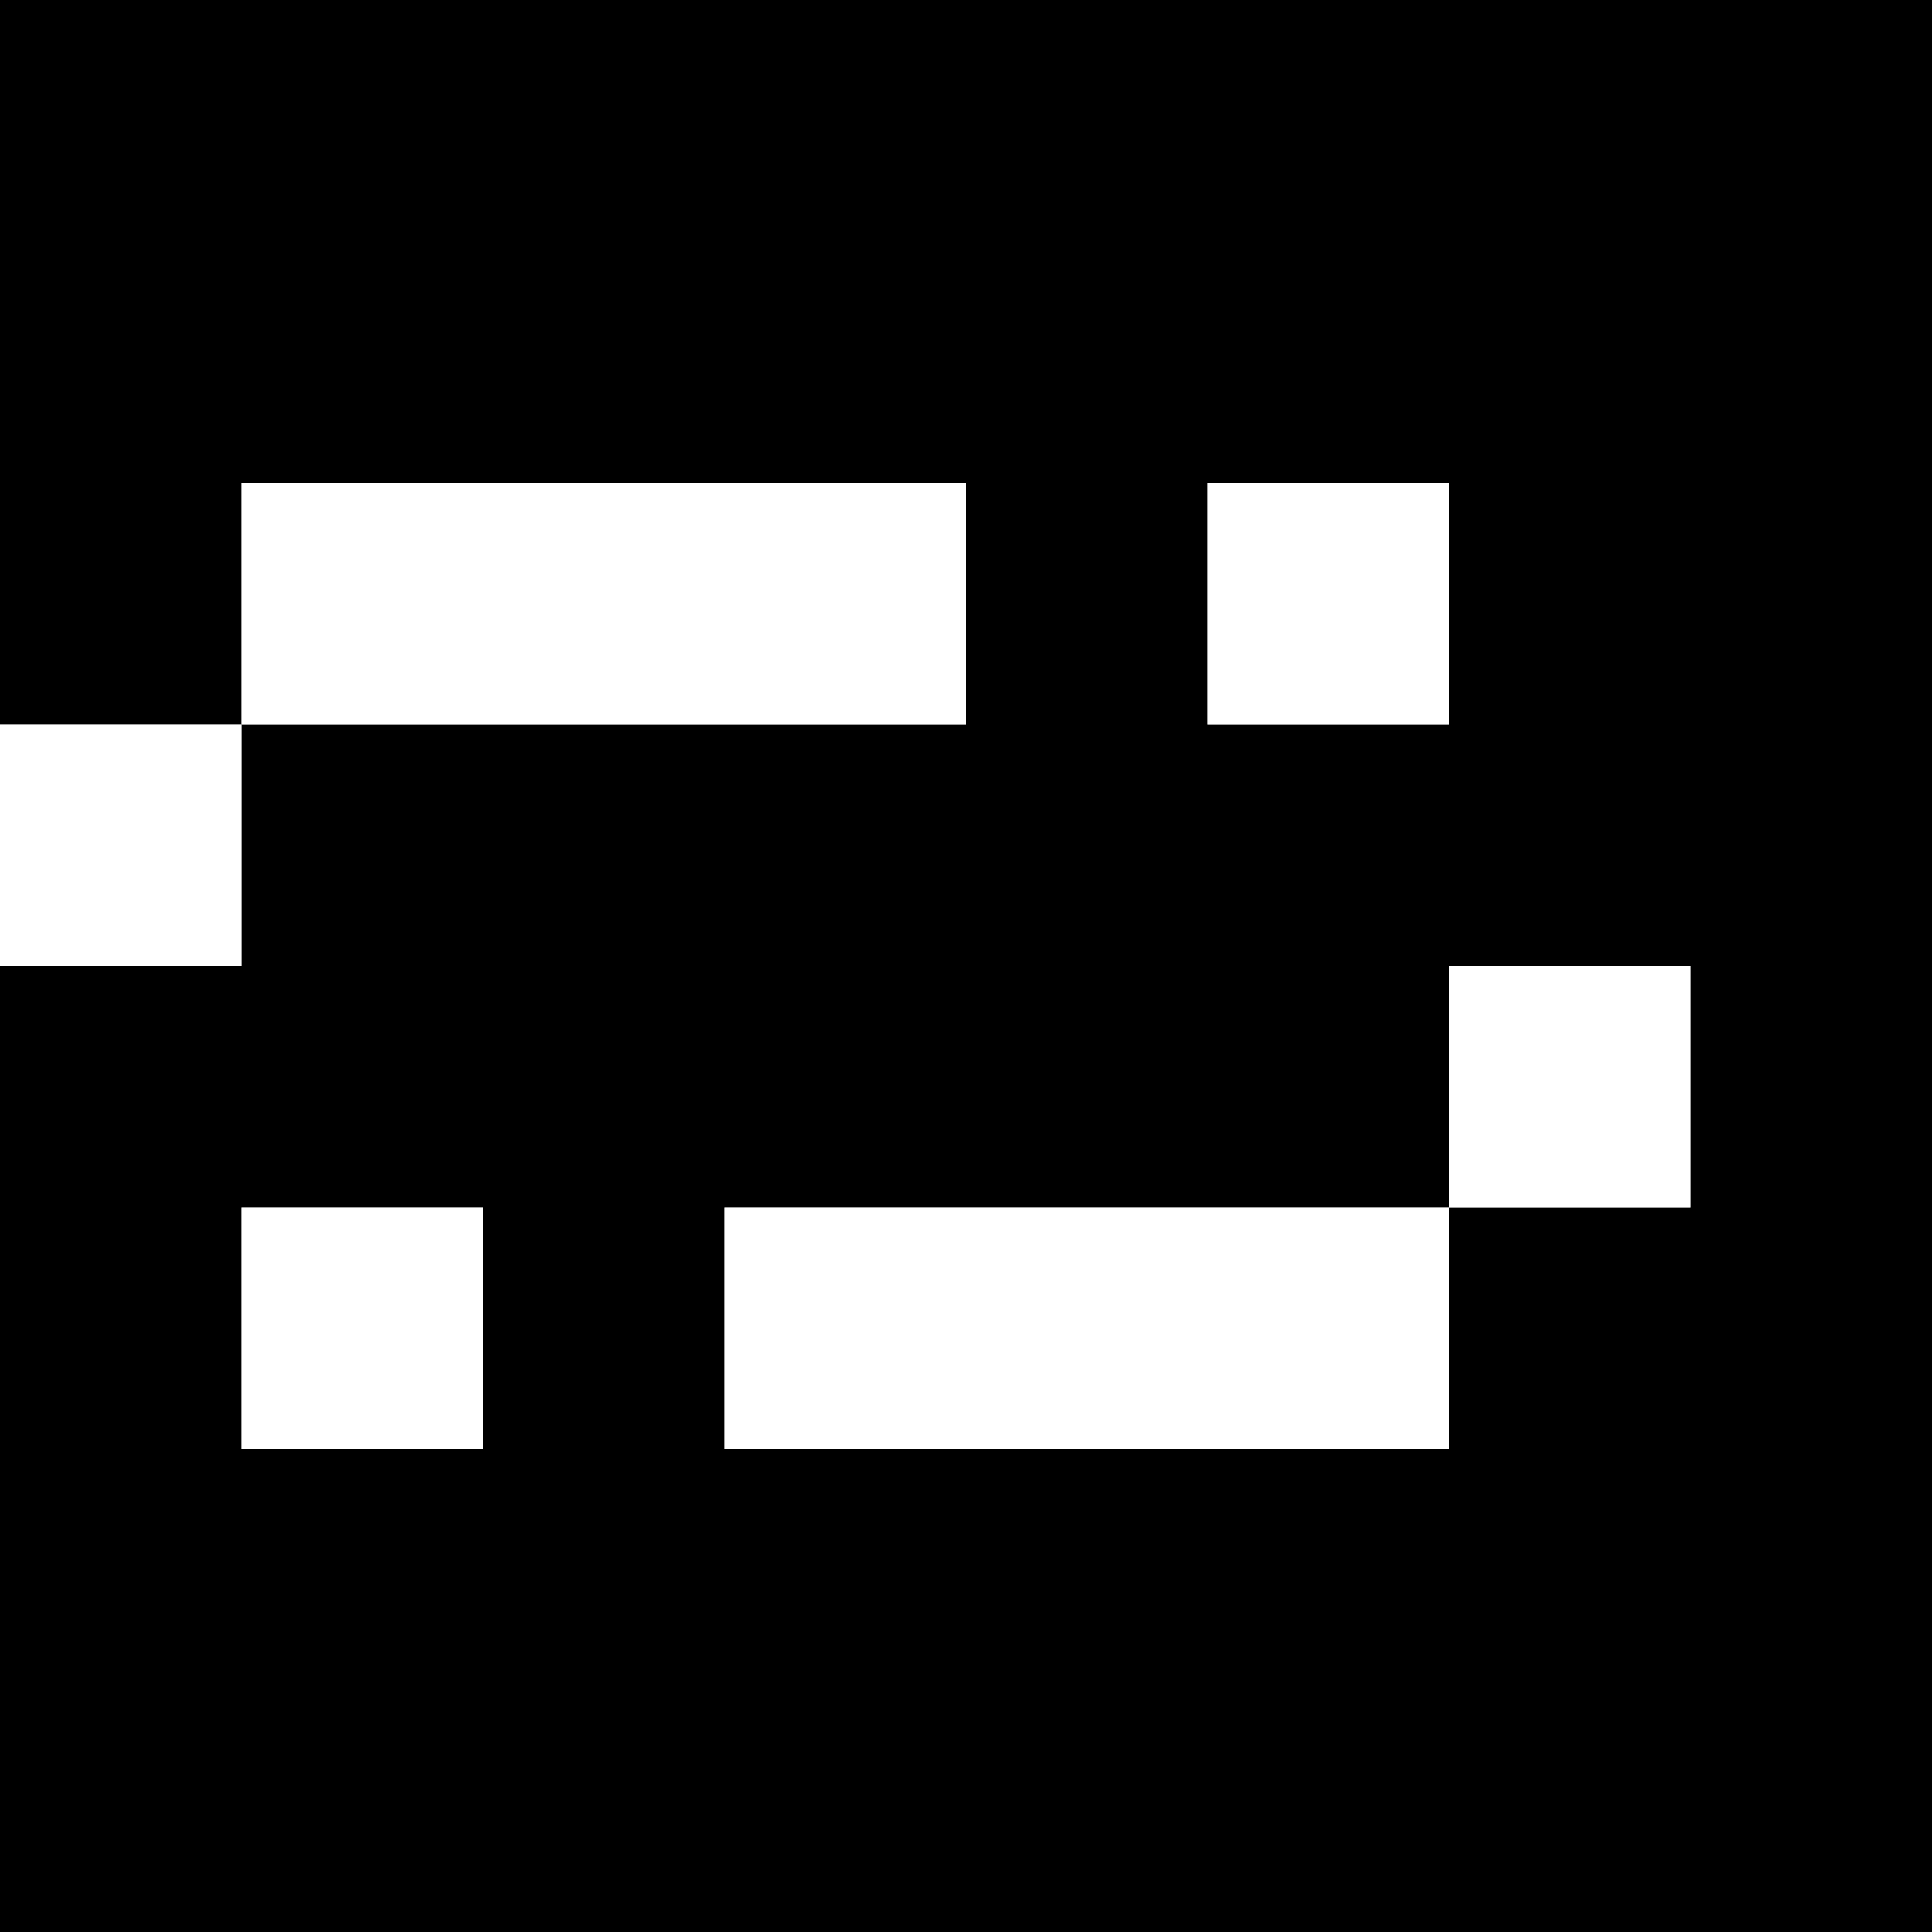 <svg xmlns="http://www.w3.org/2000/svg" viewBox="0 0 8 8"><rect x="0" y="0" width="8" height="8" fill="#808080" stroke="none"/><g id="status09" fill-rule="evenodd"><path fill="#000000" fill-opacity="1" class="c0" d="M0,0h8v8h-8v-4h1v-1h-1zM1,3h3v-1h-3zM5,3h1v-1h-1zM6,5h1v-1h-1v1h-3v1h3zM1,6h1v-1h-1z" /><path fill="#ffffff" fill-opacity="1" class="c1" d="M1,2h3v1h-3v1h-1v-1h1zM5,2h1v1h-1zM6,4h1v1h-1v1h-3v-1h3zM1,5h1v1h-1z" /></g></svg>